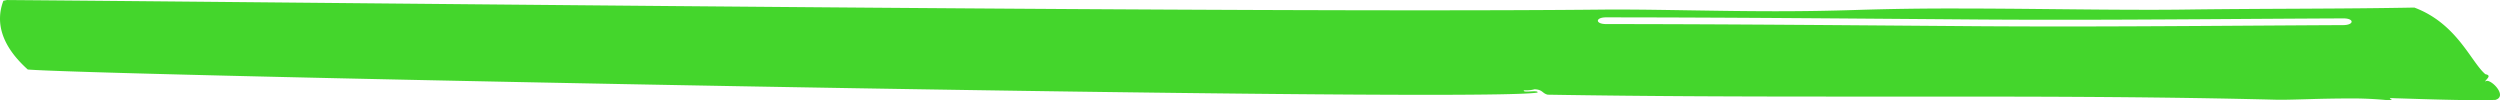 <svg xmlns="http://www.w3.org/2000/svg" width="588.5" height="23.625" viewBox="0 0 588.5 23.625">
  <path id="Path_31" data-name="Path 31" d="M485.124,441.233q-9.656,0-19.37-.061c-29.2-.215-58.455-.491-87.654-.507-2.587,0-2.587-1.581,0-1.581,29.2.015,58.455.292,87.654.507,6.438.046,12.933.061,19.37.061,22.186,0,44.258-.23,66.5-.322h.057c2.587,0,2.529,1.566-.057,1.581-22.186.107-44.316.322-66.5.322M1.676,435l-.862.184c-2.055,5.442-.1,10.938,5.748,16.18,15.059,1.228,249.685,5.956,329.407,5.956,14.714,0,24.141-.169,25.98-.537.115-.23-.23-.292-.747-.292-.29,0-.579.014-.862.031s-.572.028-.862.031c-.517,0-.862-.061-.747-.292h.4a7.208,7.208,0,0,0,2.127-.246c1.954.077,1.782.967,3.1,1.274,24.486.4,47.362.445,69.491.445h24.256c26.038,0,51.443.077,77.6.737.363.01.728.015,1.092.015,1.782,0,4.311-.077,7.07-.154q4.408-.137,8.852-.154a86.612,86.612,0,0,1,9.771.445h0c.747,0,.575-.138.345-.261s-.46-.261.172-.261c.272,0,.543.011.8.031,4.426.123,12.99.445,19.428.445,1.4,0,2.8-.017,4.2-.061,2.816-.814-.575-4.482-1.954-4.482a.587.587,0,0,0-.46.2c0-.445,1.782-1.458.057-1.765-3.391-2.871-6.667-11.928-16.726-15.689-16.611.322-35.464.23-53.11.461q-4.914.069-10,.061c-7.242,0-14.714-.077-22.3-.154S467.708,437,460.121,437c-7.664-.014-15.323.1-22.934.338-6.369.209-12.781.311-19.2.307-6.9,0-13.335-.107-19.485-.2s-11.9-.2-17.416-.2c-1.322,0-2.7,0-4.023.015-11.783.123-26.268.169-42.706.169-97.023,0-261.755-1.857-332.913-2.425" transform="translate(-0.021 -435)" fill="#44d62c"/>
</svg>
